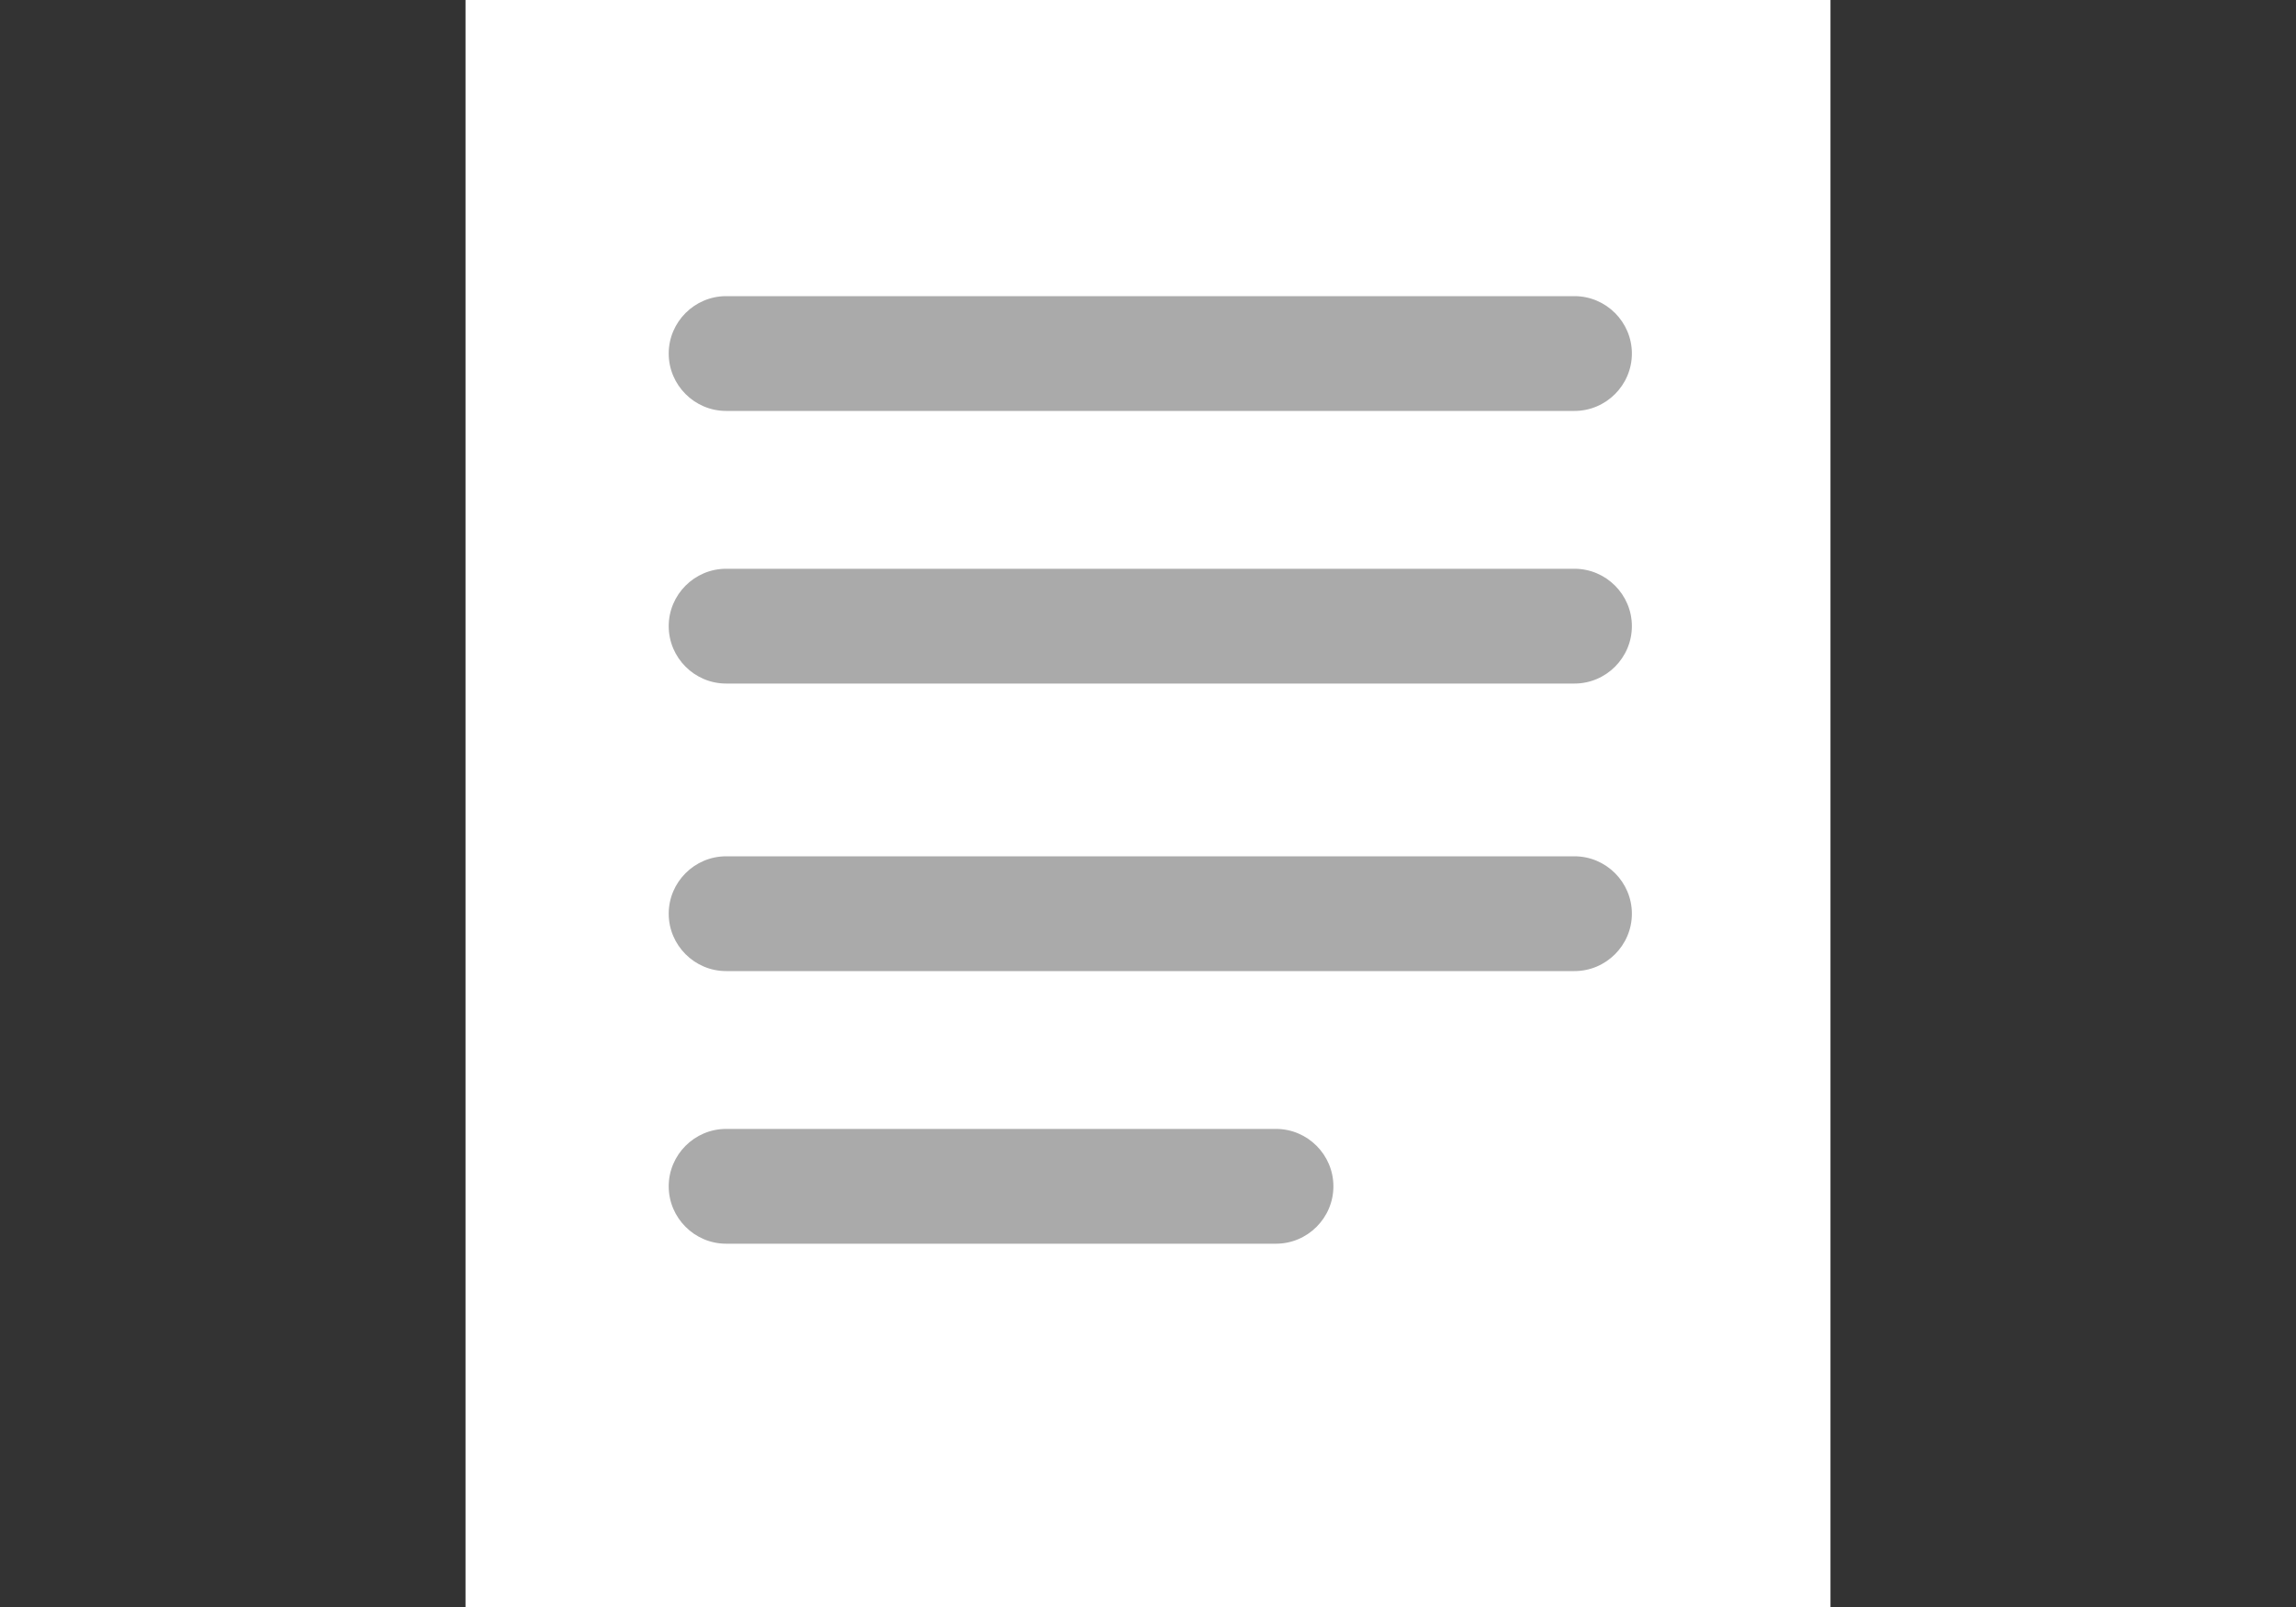 <?xml version="1.0" encoding="UTF-8"?><svg id="a" xmlns="http://www.w3.org/2000/svg" viewBox="0 0 40 28"><rect x="0" y="0" width="40" height="28" fill="#333333" stroke="none"/><defs><style>.h{fill:#fff;}.h,.i{stroke-width:0px;}.i{fill:#aaa;}</style></defs><g id="b"><rect id="c" class="h" x="8.11" width="23.78" height="28"/><path id="d" class="i" d="M27.43,7.16h-14.78c-.55,0-1-.45-1-1s.45-1,1-1h14.78c.55,0,1,.45,1,1s-.45,1-1,1Z"/><path id="e" class="i" d="M27.43,11.91h-14.78c-.55,0-1-.45-1-1s.45-1,1-1h14.78c.55,0,1,.45,1,1s-.45,1-1,1Z"/><path id="f" class="i" d="M27.43,16.92h-14.78c-.55,0-1-.45-1-1s.45-1,1-1h14.78c.55,0,1,.45,1,1s-.45,1-1,1Z"/><path id="g" class="i" d="M22.23,21.67h-9.58c-.55,0-1-.45-1-1s.45-1,1-1h9.58c.55,0,1,.45,1,1s-.45,1-1,1Z"/></g></svg>